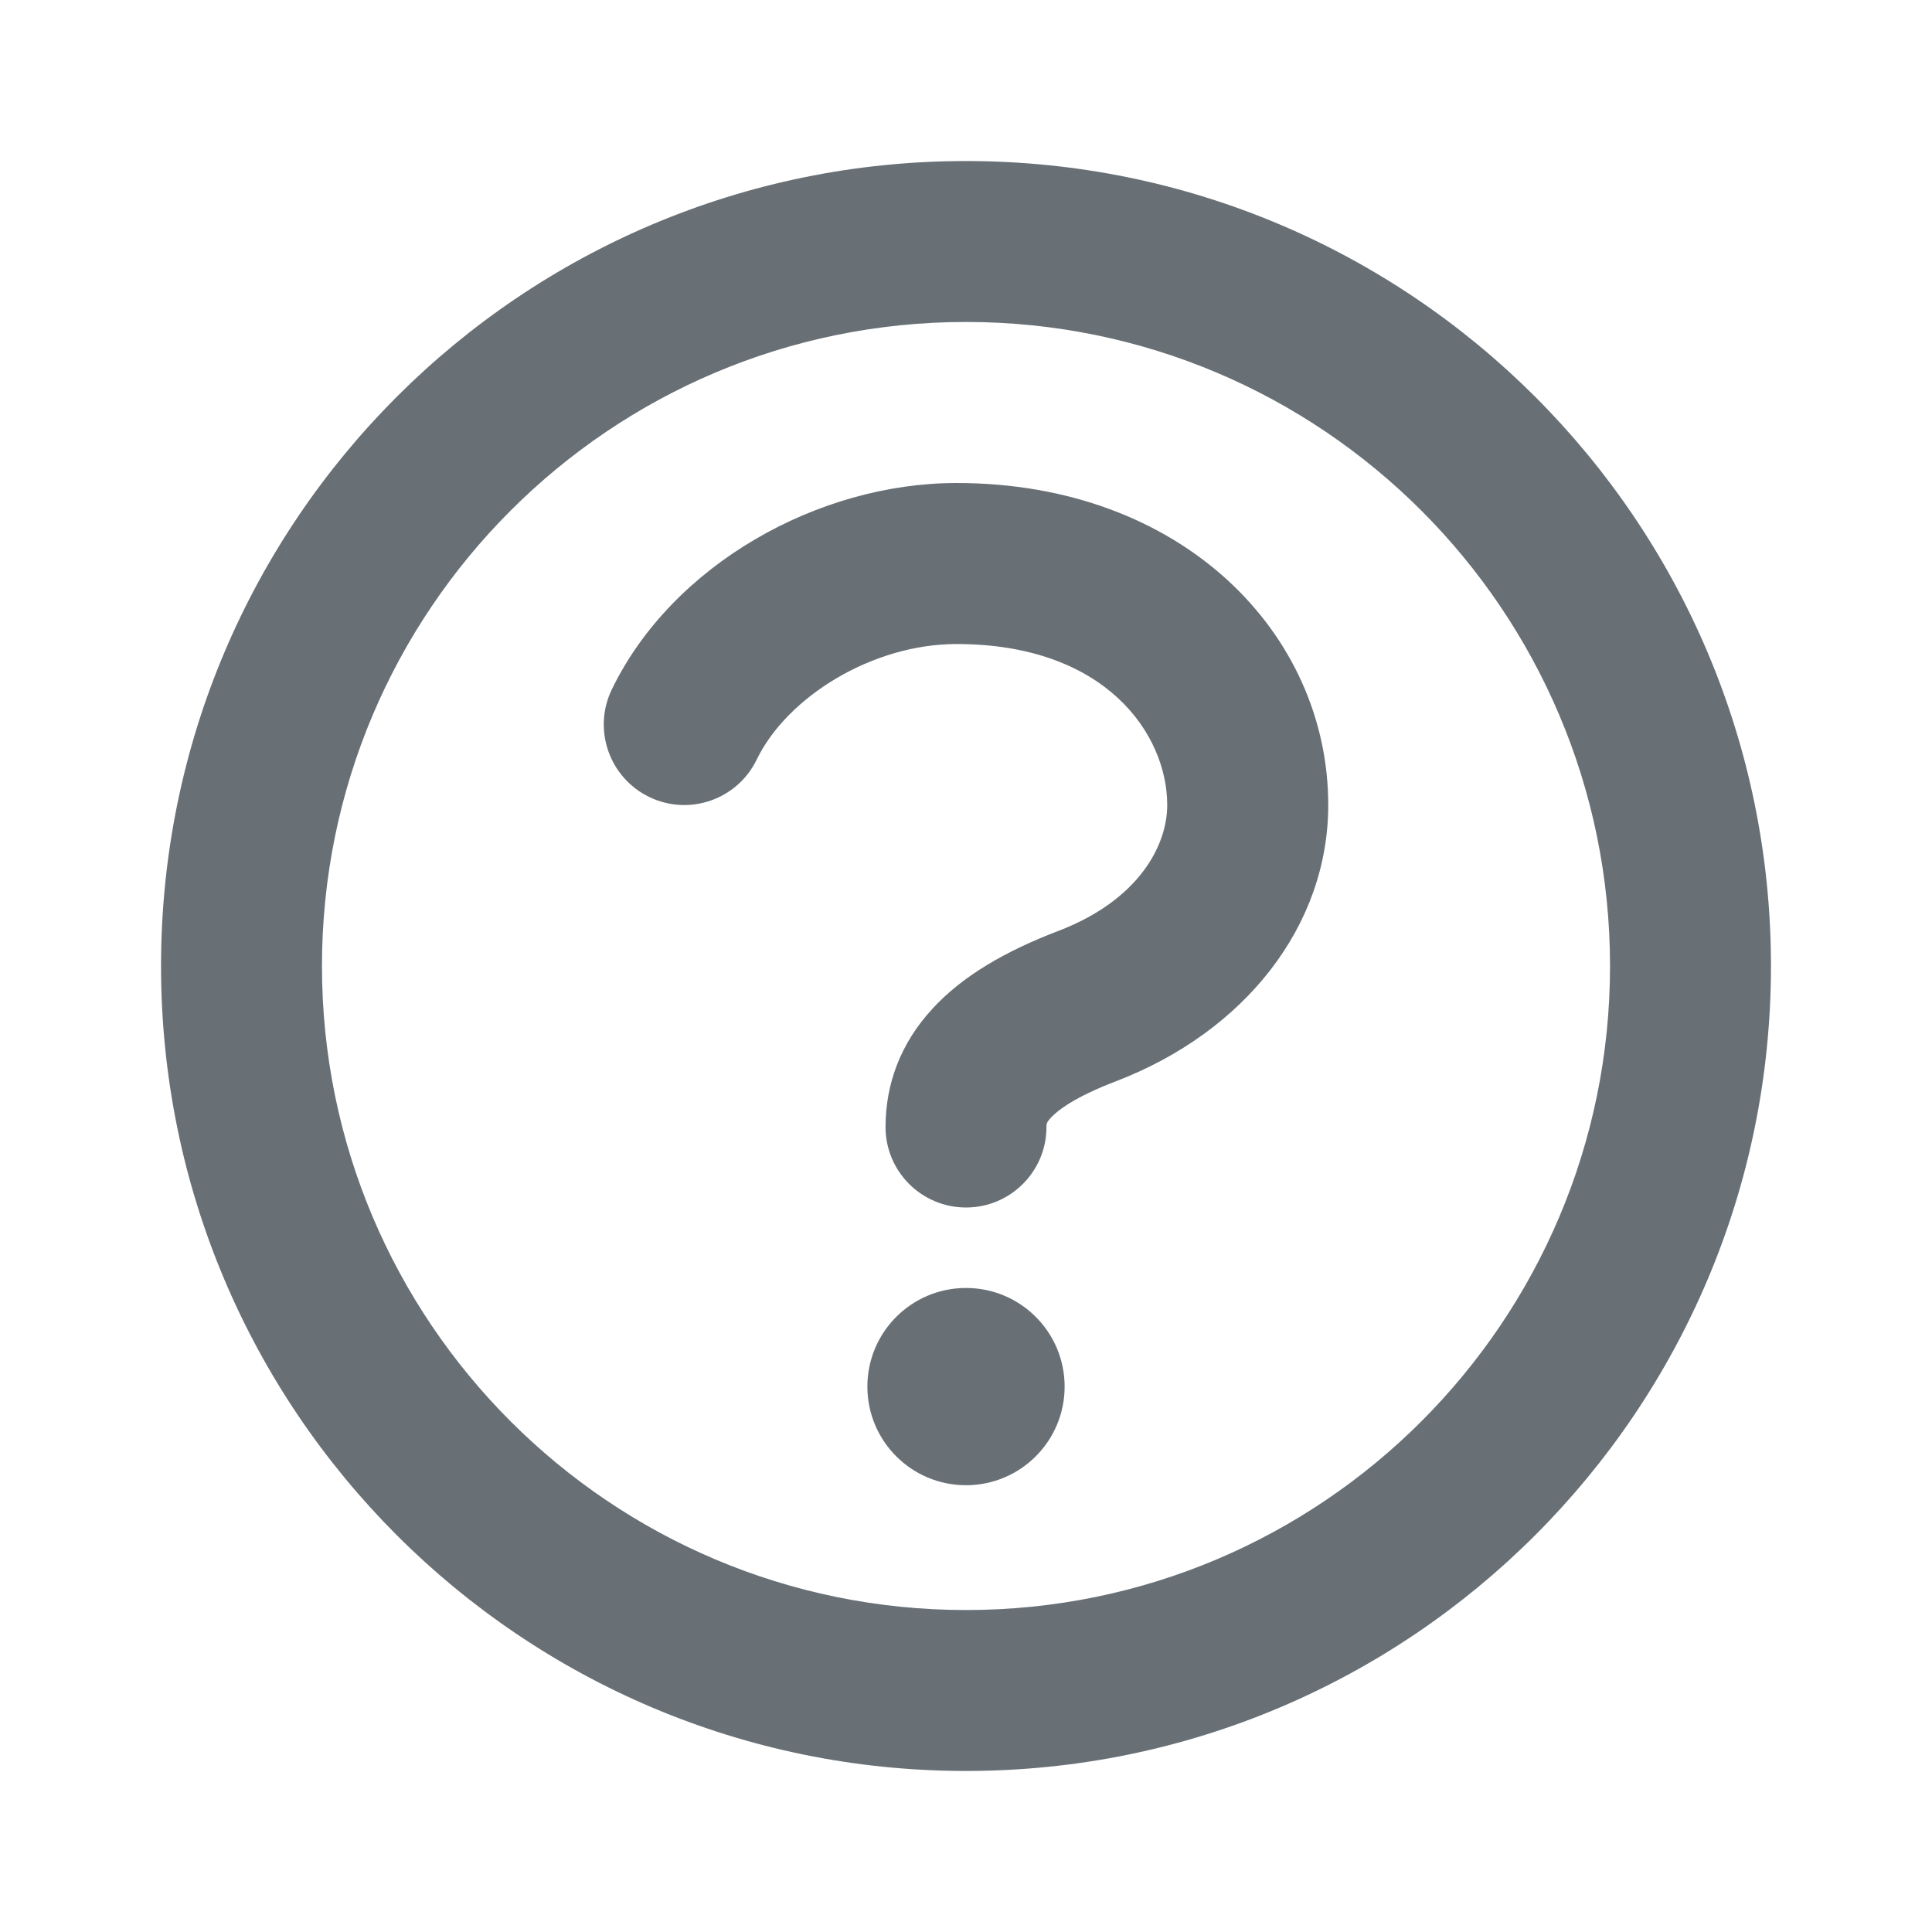 <svg width="20" height="20" viewBox="0 0 20 20" fill="none" xmlns="http://www.w3.org/2000/svg">
<path fill-rule="evenodd" clip-rule="evenodd" d="M10 3.333C6.318 3.333 3.333 6.318 3.333 10C3.333 13.681 6.318 16.667 10 16.667C13.681 16.667 16.667 13.681 16.667 10C16.667 6.318 13.681 3.333 10 3.333ZM1.667 10C1.667 5.397 5.397 1.667 10 1.667C14.602 1.667 18.333 5.397 18.333 10C18.333 14.602 14.602 18.333 10 18.333C5.397 18.333 1.667 14.602 1.667 10Z" fill="#000E18" fill-opacity="0.593"/>
<path fill-rule="evenodd" clip-rule="evenodd" d="M9.902 6.667C9.032 6.667 8.149 7.212 7.833 7.864C7.632 8.278 7.134 8.451 6.72 8.25C6.306 8.049 6.133 7.55 6.334 7.136C6.959 5.846 8.468 5 9.902 5C12.239 5 13.75 6.558 13.75 8.333C13.75 9.581 12.891 10.681 11.548 11.195C11.129 11.355 10.949 11.494 10.878 11.571C10.833 11.62 10.833 11.638 10.833 11.664L10.833 11.667C10.833 12.127 10.46 12.5 10 12.5C9.54 12.5 9.167 12.127 9.167 11.667C9.167 11.234 9.314 10.809 9.653 10.442C9.967 10.1 10.412 9.845 10.953 9.638C11.789 9.319 12.083 8.753 12.083 8.333C12.083 7.609 11.456 6.667 9.902 6.667Z" fill="#000E18" fill-opacity="0.593"/>
<path d="M11.021 14.354C11.021 14.918 10.564 15.375 10 15.375C9.436 15.375 8.979 14.918 8.979 14.354C8.979 13.79 9.436 13.333 10 13.333C10.564 13.333 11.021 13.79 11.021 14.354Z" fill="#000E18" fill-opacity="0.593"/>
</svg>